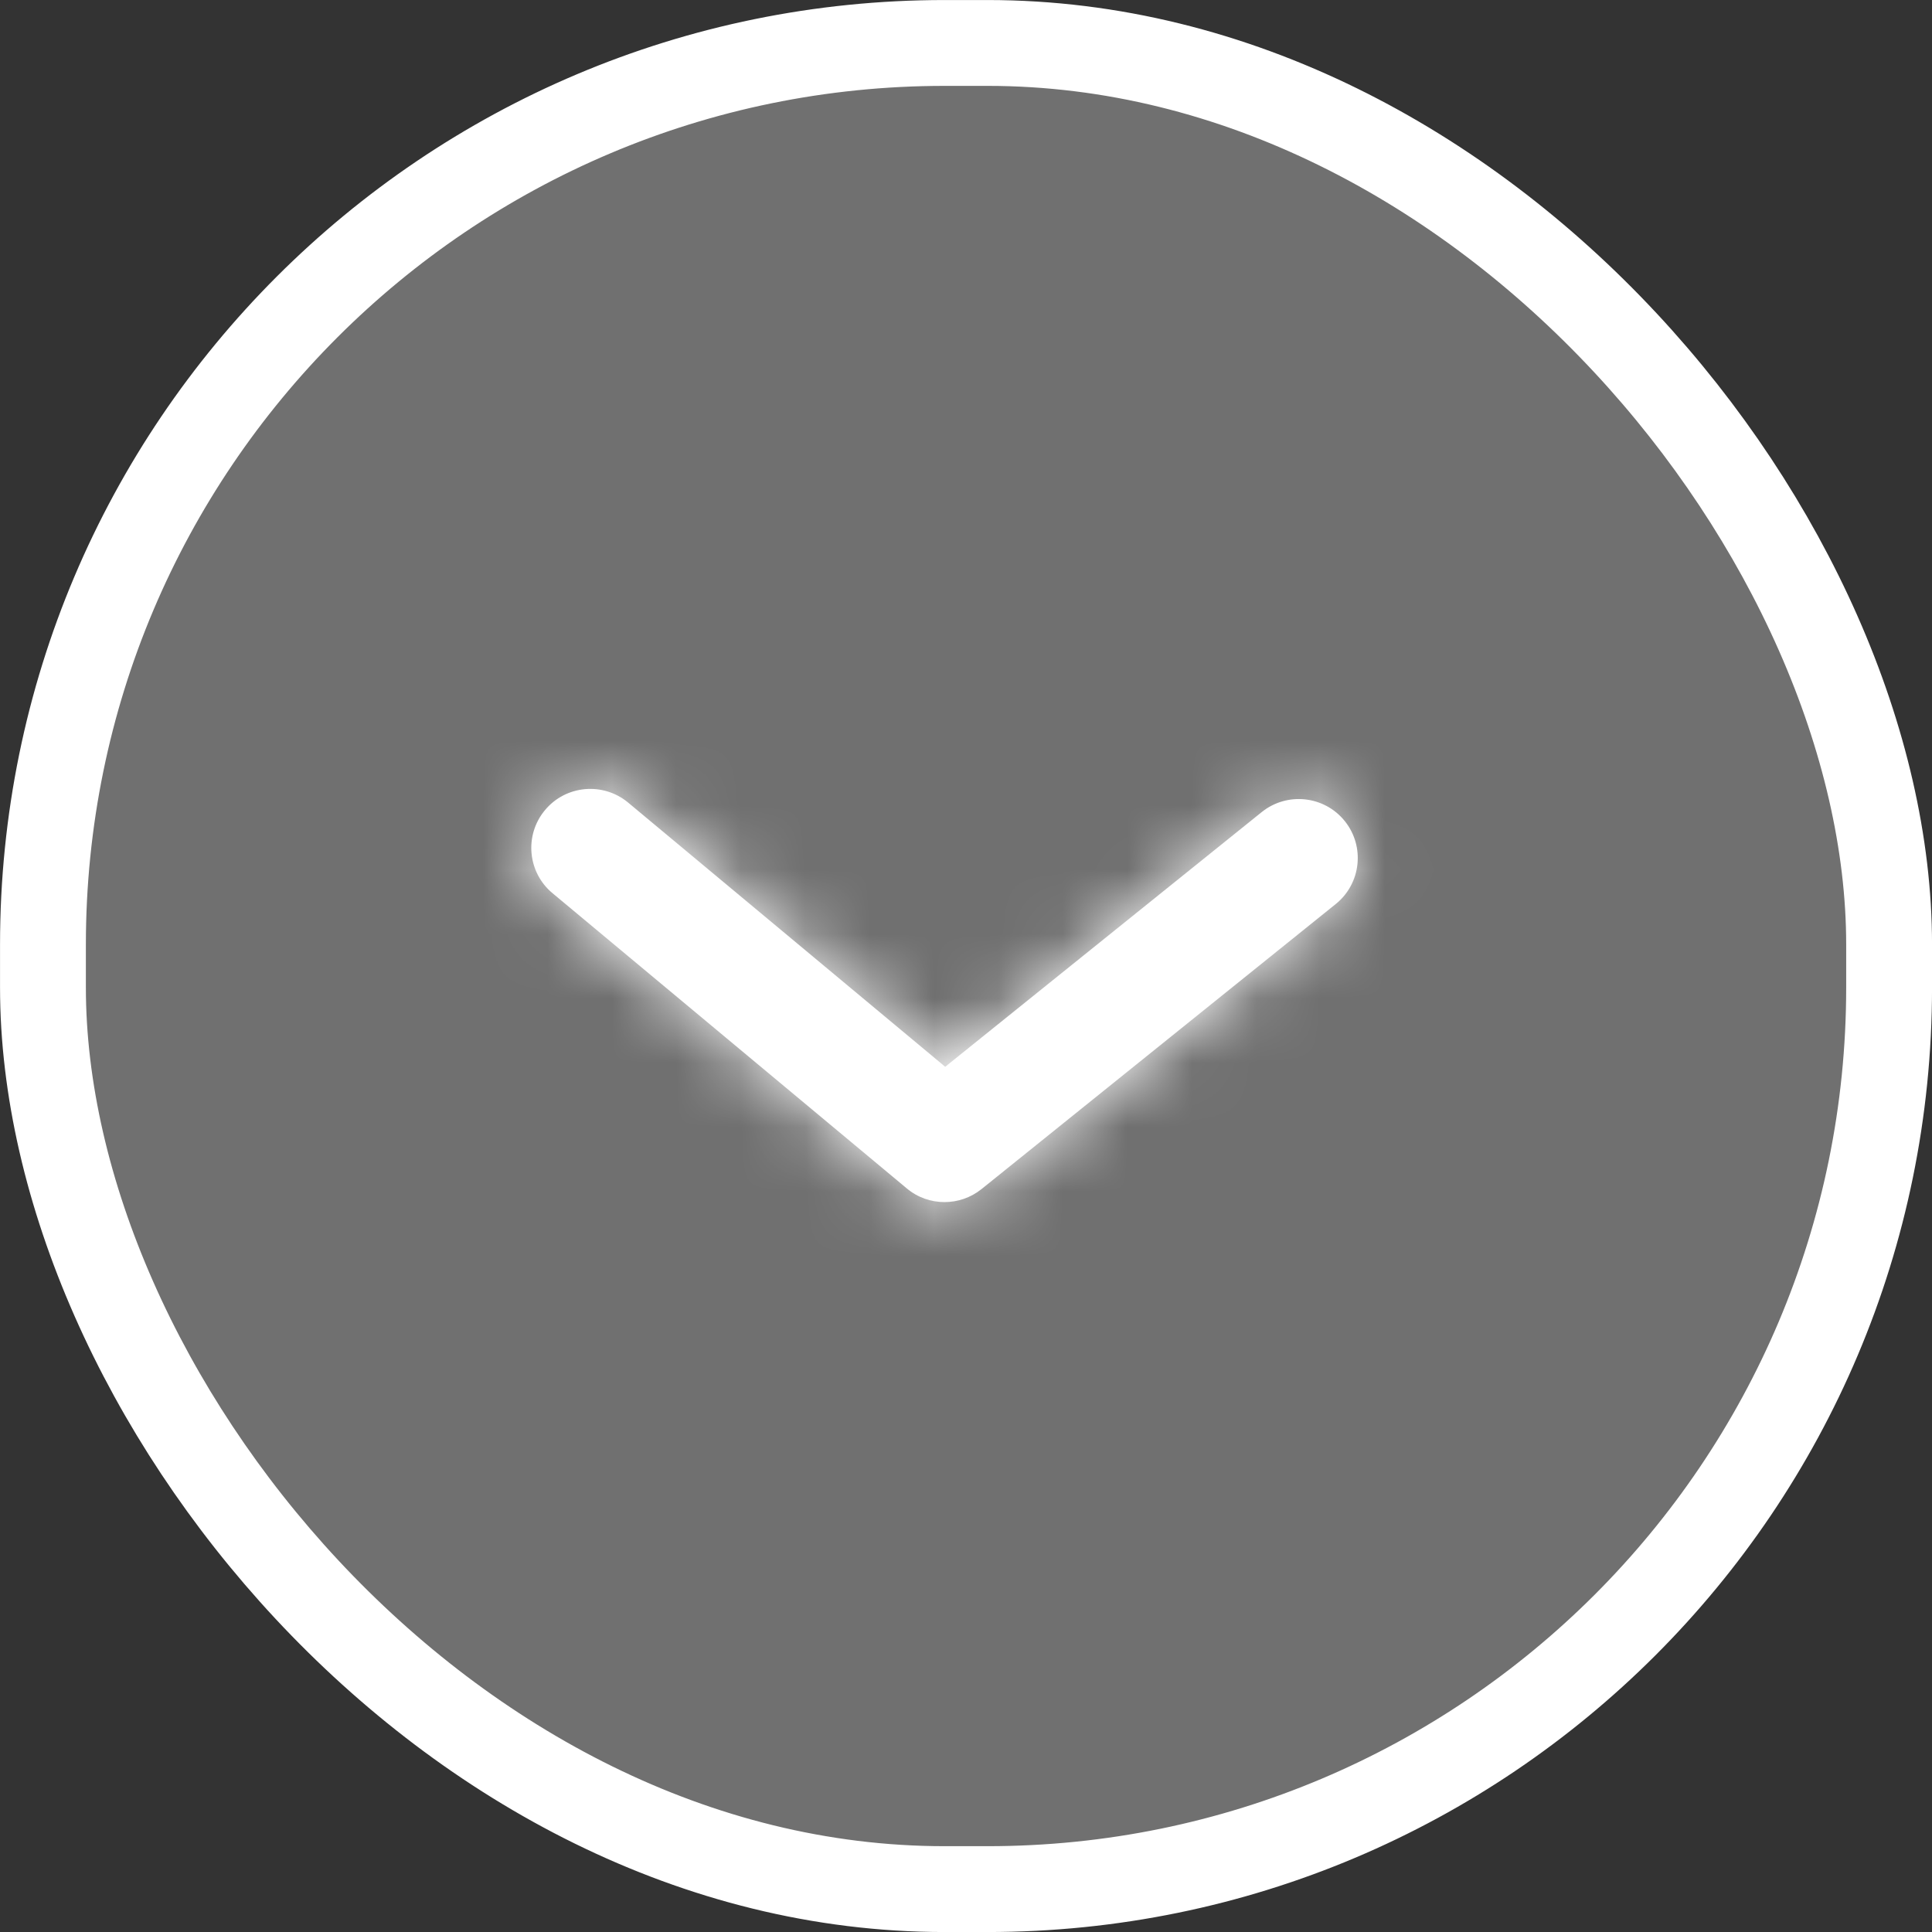 <svg width="30" height="30" viewBox="0 0 30 30" fill="none" xmlns="http://www.w3.org/2000/svg">
<rect x="0" y="0" width="30" height="30" fill="#333333" stroke="none"/>
<rect x="0.667" y="0.667" width="28.667" height="28.667" rx="14" fill="white" fill-opacity="0.3"/>
<rect x="0.667" y="0.667" width="28.667" height="28.667" rx="14" stroke="white" stroke-width="1.333"/>
<path fill-rule="evenodd" clip-rule="evenodd" d="M14.667 18.666C14.458 18.666 14.249 18.596 14.08 18.453L8.58 13.87C8.191 13.547 8.138 12.968 8.463 12.579C8.786 12.191 9.364 12.139 9.753 12.462L14.677 16.565L19.592 12.61C19.986 12.293 20.564 12.355 20.881 12.749C21.198 13.143 21.136 13.72 20.741 14.038L15.241 18.464C15.074 18.598 14.87 18.666 14.667 18.666Z" fill="white"/>
<mask id="mask0_694_991" style="mask-type:luminance" maskUnits="userSpaceOnUse" x="8" y="12" width="14" height="7">
<path fill-rule="evenodd" clip-rule="evenodd" d="M14.667 18.666C14.458 18.666 14.249 18.596 14.08 18.453L8.58 13.87C8.191 13.547 8.138 12.968 8.463 12.579C8.786 12.191 9.364 12.139 9.753 12.462L14.677 16.565L19.592 12.61C19.986 12.293 20.564 12.355 20.881 12.749C21.198 13.143 21.136 13.72 20.741 14.038L15.241 18.464C15.074 18.598 14.87 18.666 14.667 18.666Z" fill="white"/>
</mask>
<g mask="url(#mask0_694_991)">
<rect x="3.664" y="4" width="22" height="22" fill="white"/>
</g>
</svg>
